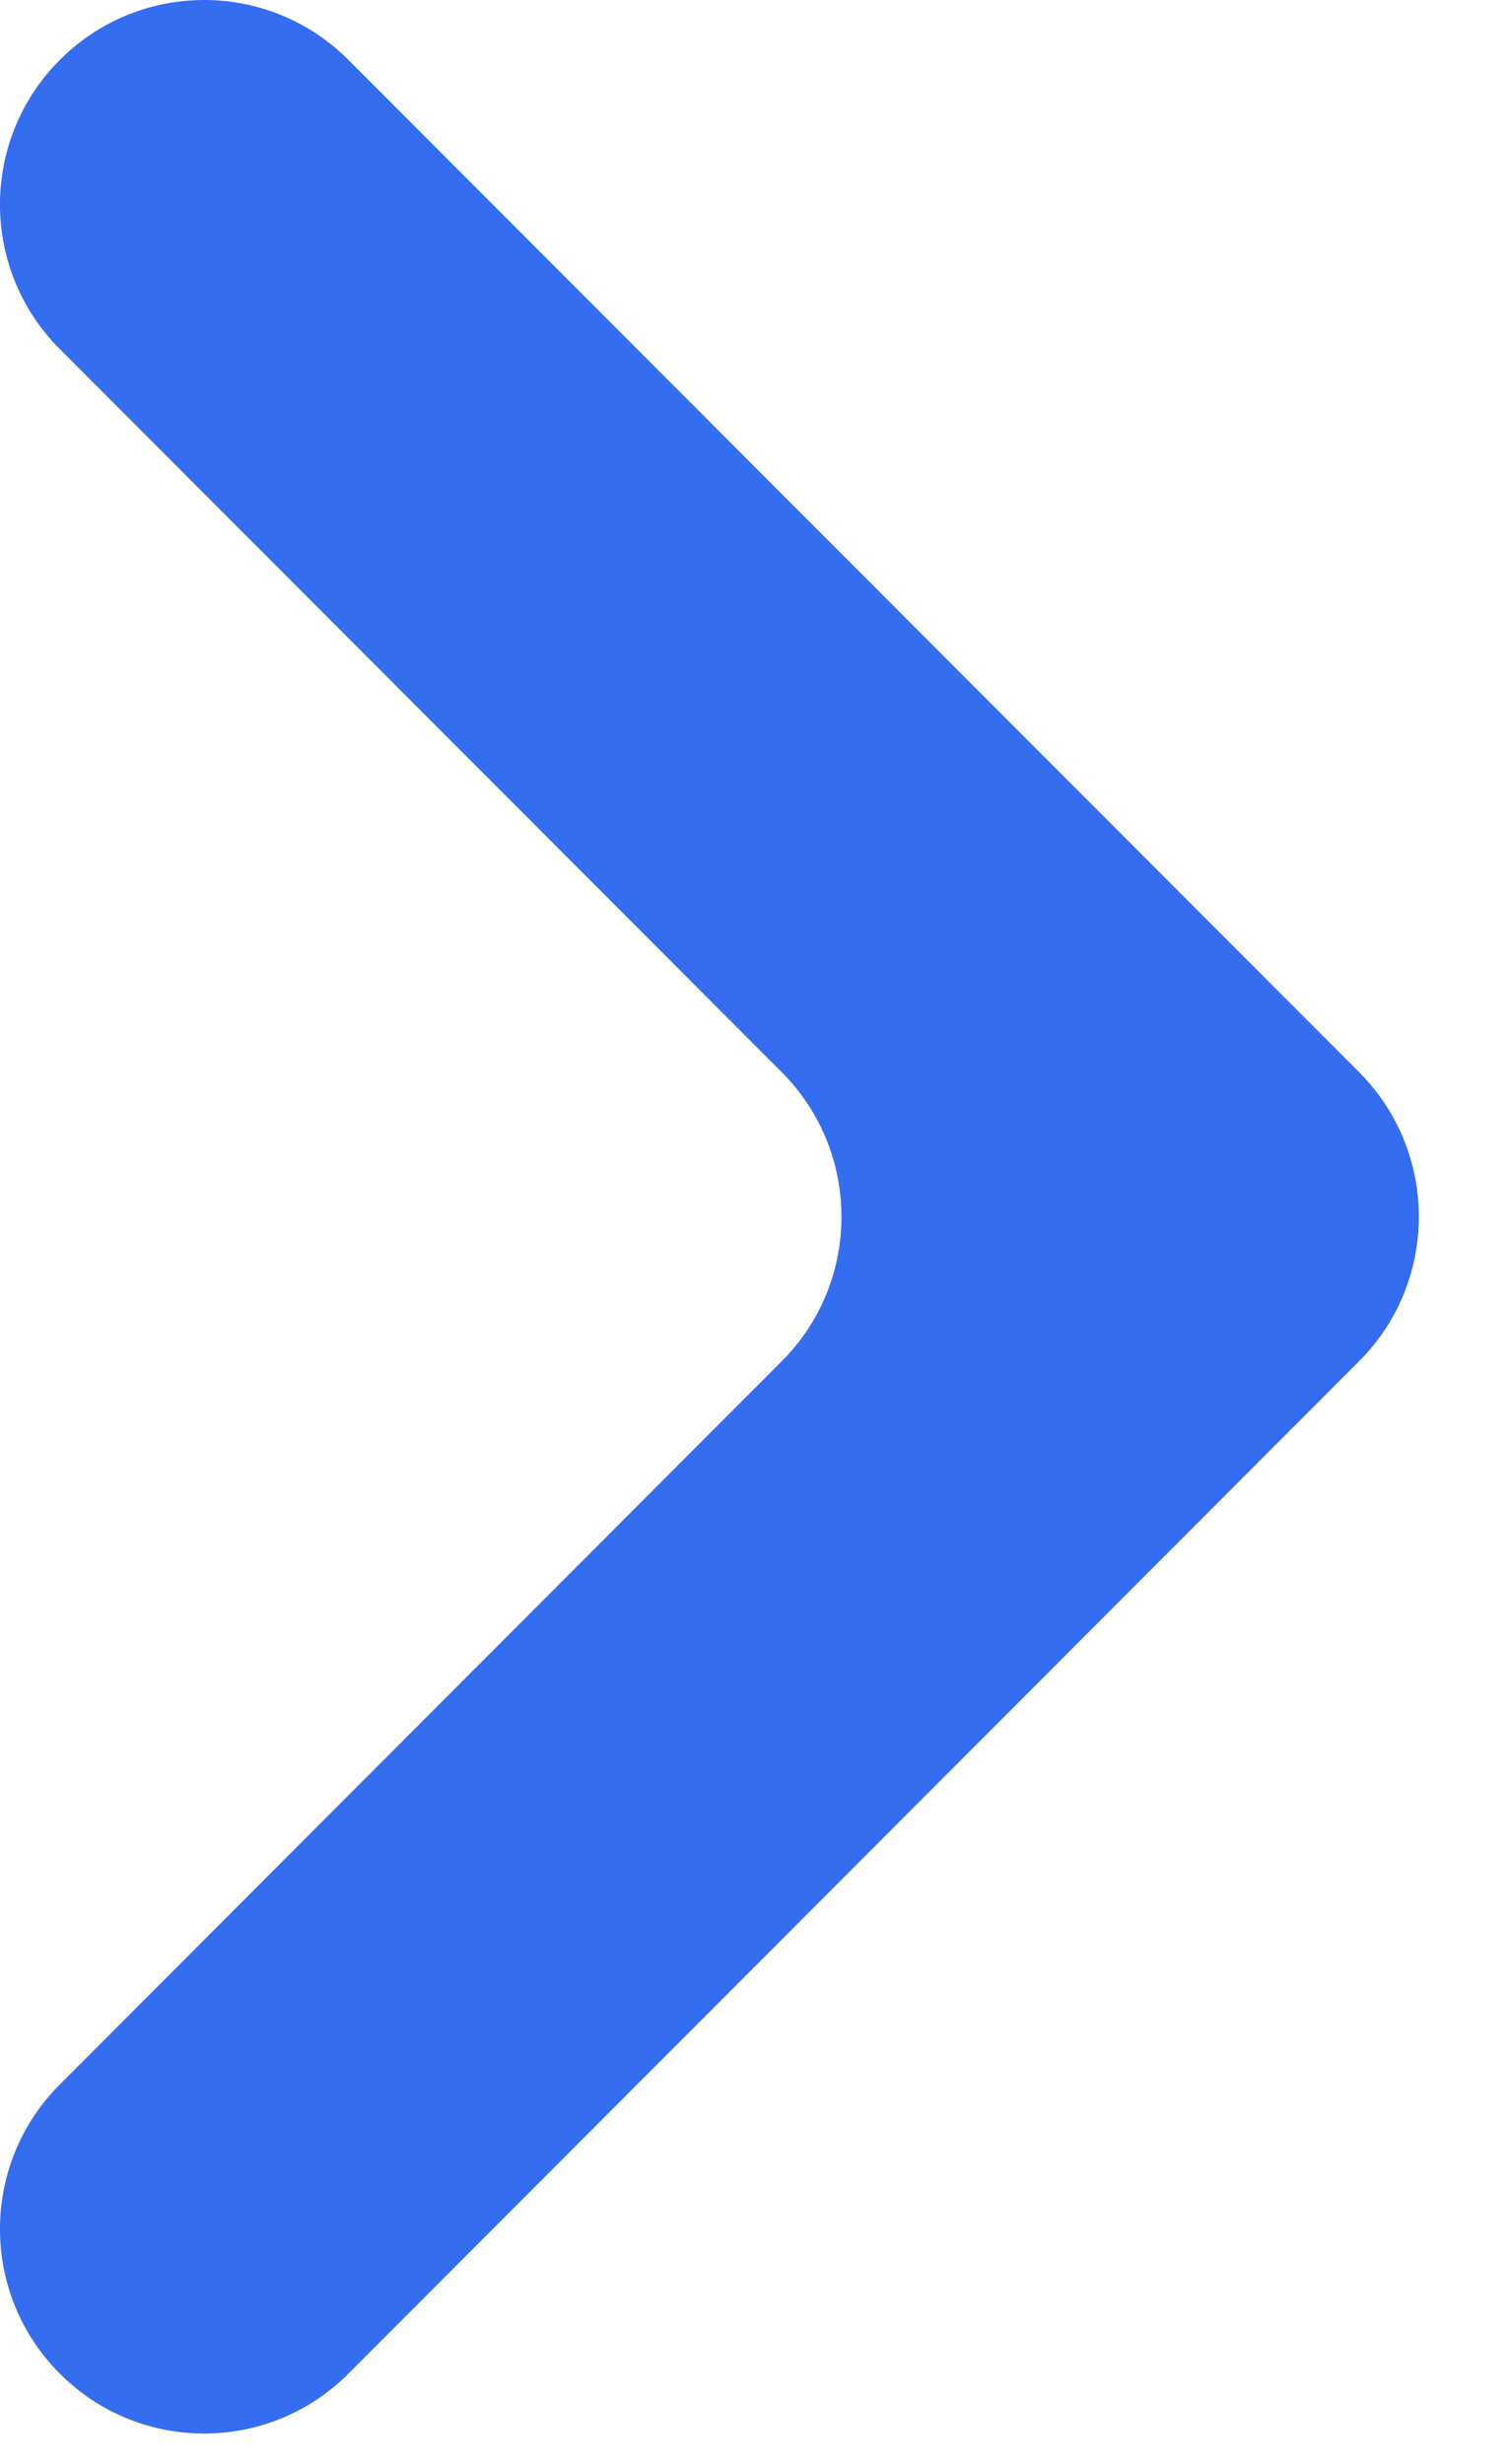 <svg xmlns="http://www.w3.org/2000/svg" width="11" height="18" viewBox="0 0 11 18" fill="none">
  <path d="M5.713 9.945C6.296 9.362 6.296 8.416 5.713 7.832L0.437 2.55C-0.146 1.967 -0.146 1.021 0.437 0.438C1.02 -0.146 1.964 -0.146 2.547 0.438L9.933 7.832C10.516 8.416 10.516 9.362 9.933 9.945L2.547 17.34C1.964 17.924 1.02 17.924 0.437 17.34C-0.146 16.757 -0.146 15.811 0.437 15.228L5.713 9.945Z" fill="#356DF1"/>
</svg>